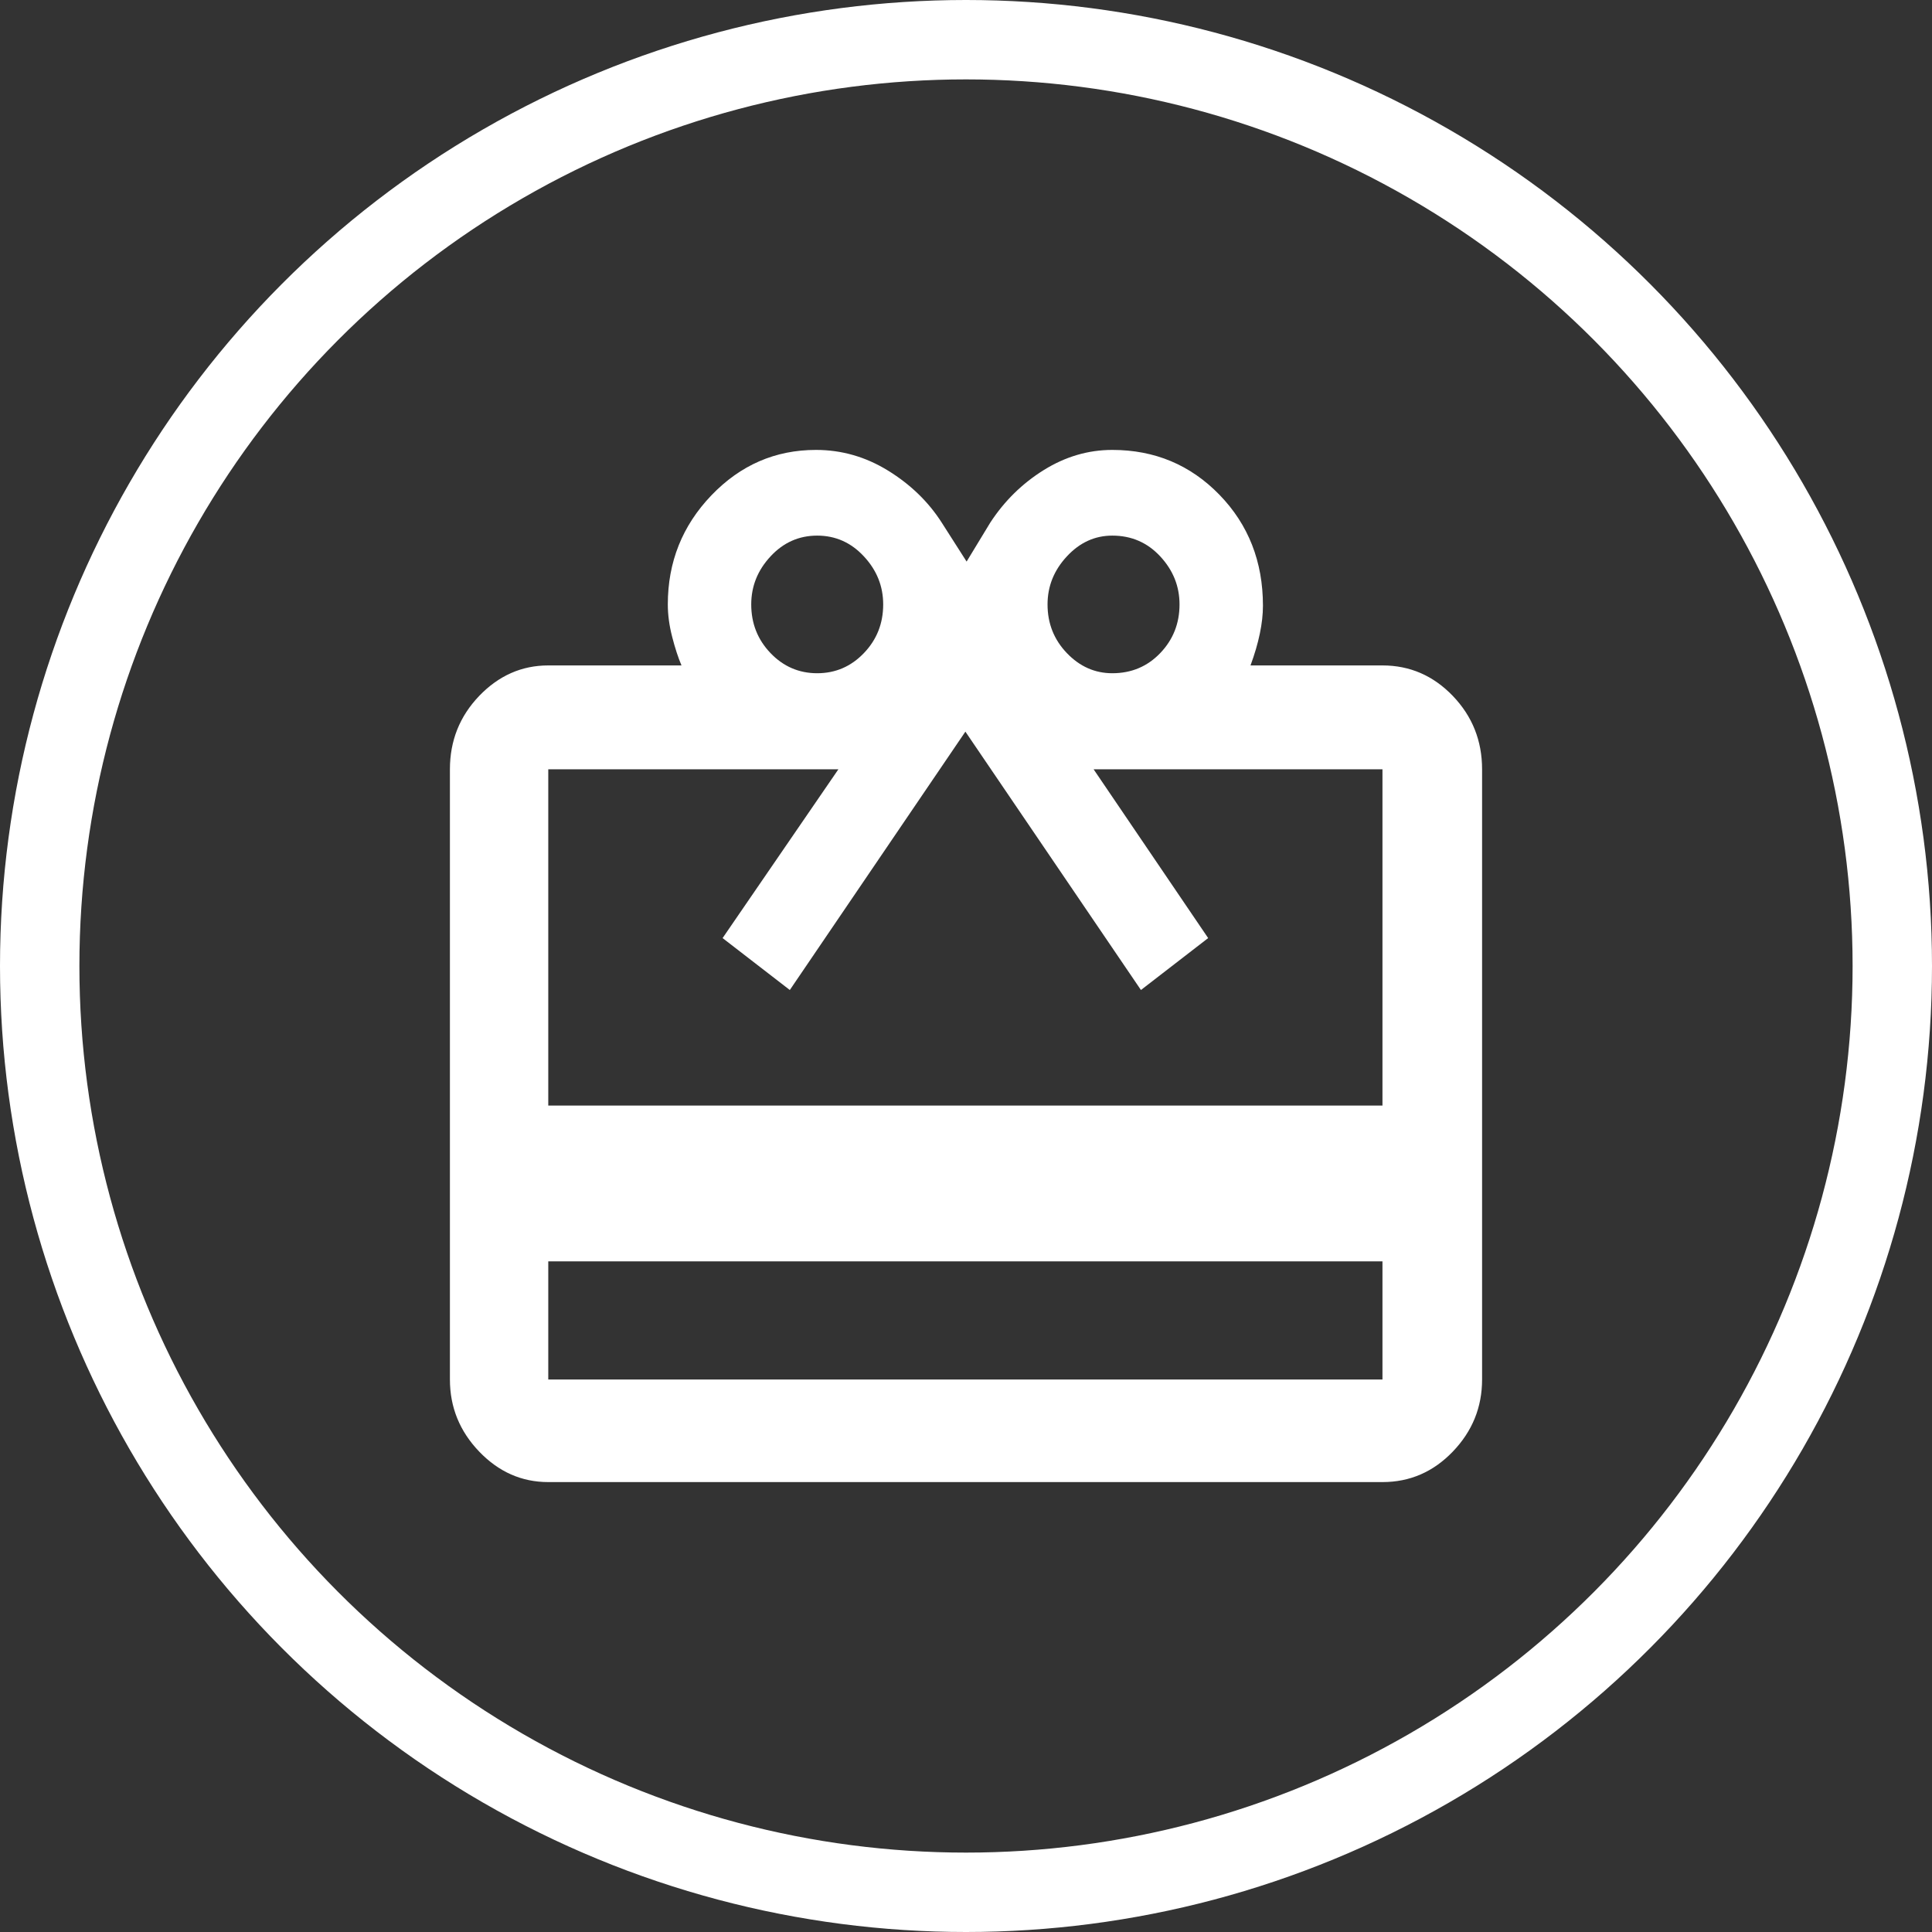 <svg width="73" height="73" viewBox="0 0 73 73" fill="none" xmlns="http://www.w3.org/2000/svg">
<rect x="0" y="0" width="73" height="73" fill="#333333" stroke="none"/>
<circle cx="36.5" cy="36.5" r="35" stroke="white" stroke-width="3"/>
<path d="M20.716 47.66V52.124H52.236V47.66H20.716ZM20.716 25.143H25.75C25.625 24.849 25.507 24.489 25.398 24.064C25.288 23.639 25.233 23.23 25.233 22.838C25.233 21.235 25.782 19.862 26.879 18.717C27.977 17.572 29.294 17 30.831 17C31.803 17 32.713 17.262 33.56 17.785C34.407 18.308 35.081 18.962 35.583 19.747L36.523 21.219L37.417 19.747C37.95 18.93 38.625 18.267 39.44 17.76C40.256 17.253 41.118 17 42.028 17C43.627 17 44.976 17.564 46.074 18.692C47.171 19.821 47.72 21.219 47.72 22.887C47.72 23.214 47.681 23.565 47.602 23.942C47.524 24.318 47.407 24.718 47.25 25.143H52.236C53.271 25.143 54.157 25.528 54.895 26.296C55.632 27.065 56 27.989 56 29.068V52.124C56 53.171 55.632 54.079 54.895 54.847C54.157 55.616 53.271 56 52.236 56H20.716C19.713 56 18.843 55.616 18.105 54.847C17.369 54.079 17 53.171 17 52.124V29.068C17 27.989 17.369 27.065 18.105 26.296C18.843 25.528 19.713 25.143 20.716 25.143V25.143ZM20.716 41.774H52.236V29.068H41.322L45.65 35.445L43.11 37.407L36.477 27.645L29.843 37.407L27.303 35.445L31.678 29.068H20.716V41.774ZM30.878 25.438C31.568 25.438 32.156 25.184 32.642 24.677C33.129 24.17 33.371 23.557 33.371 22.838C33.371 22.151 33.129 21.546 32.642 21.023C32.156 20.499 31.568 20.238 30.878 20.238C30.188 20.238 29.6 20.499 29.114 21.023C28.628 21.546 28.385 22.151 28.385 22.838C28.385 23.557 28.628 24.17 29.114 24.677C29.6 25.184 30.188 25.438 30.878 25.438V25.438ZM42.028 25.438C42.749 25.438 43.353 25.184 43.839 24.677C44.325 24.17 44.568 23.557 44.568 22.838C44.568 22.151 44.325 21.546 43.839 21.023C43.353 20.499 42.749 20.238 42.028 20.238C41.369 20.238 40.797 20.499 40.311 21.023C39.825 21.546 39.581 22.151 39.581 22.838C39.581 23.557 39.825 24.17 40.311 24.677C40.797 25.184 41.369 25.438 42.028 25.438V25.438Z" fill="white"/>
</svg>
